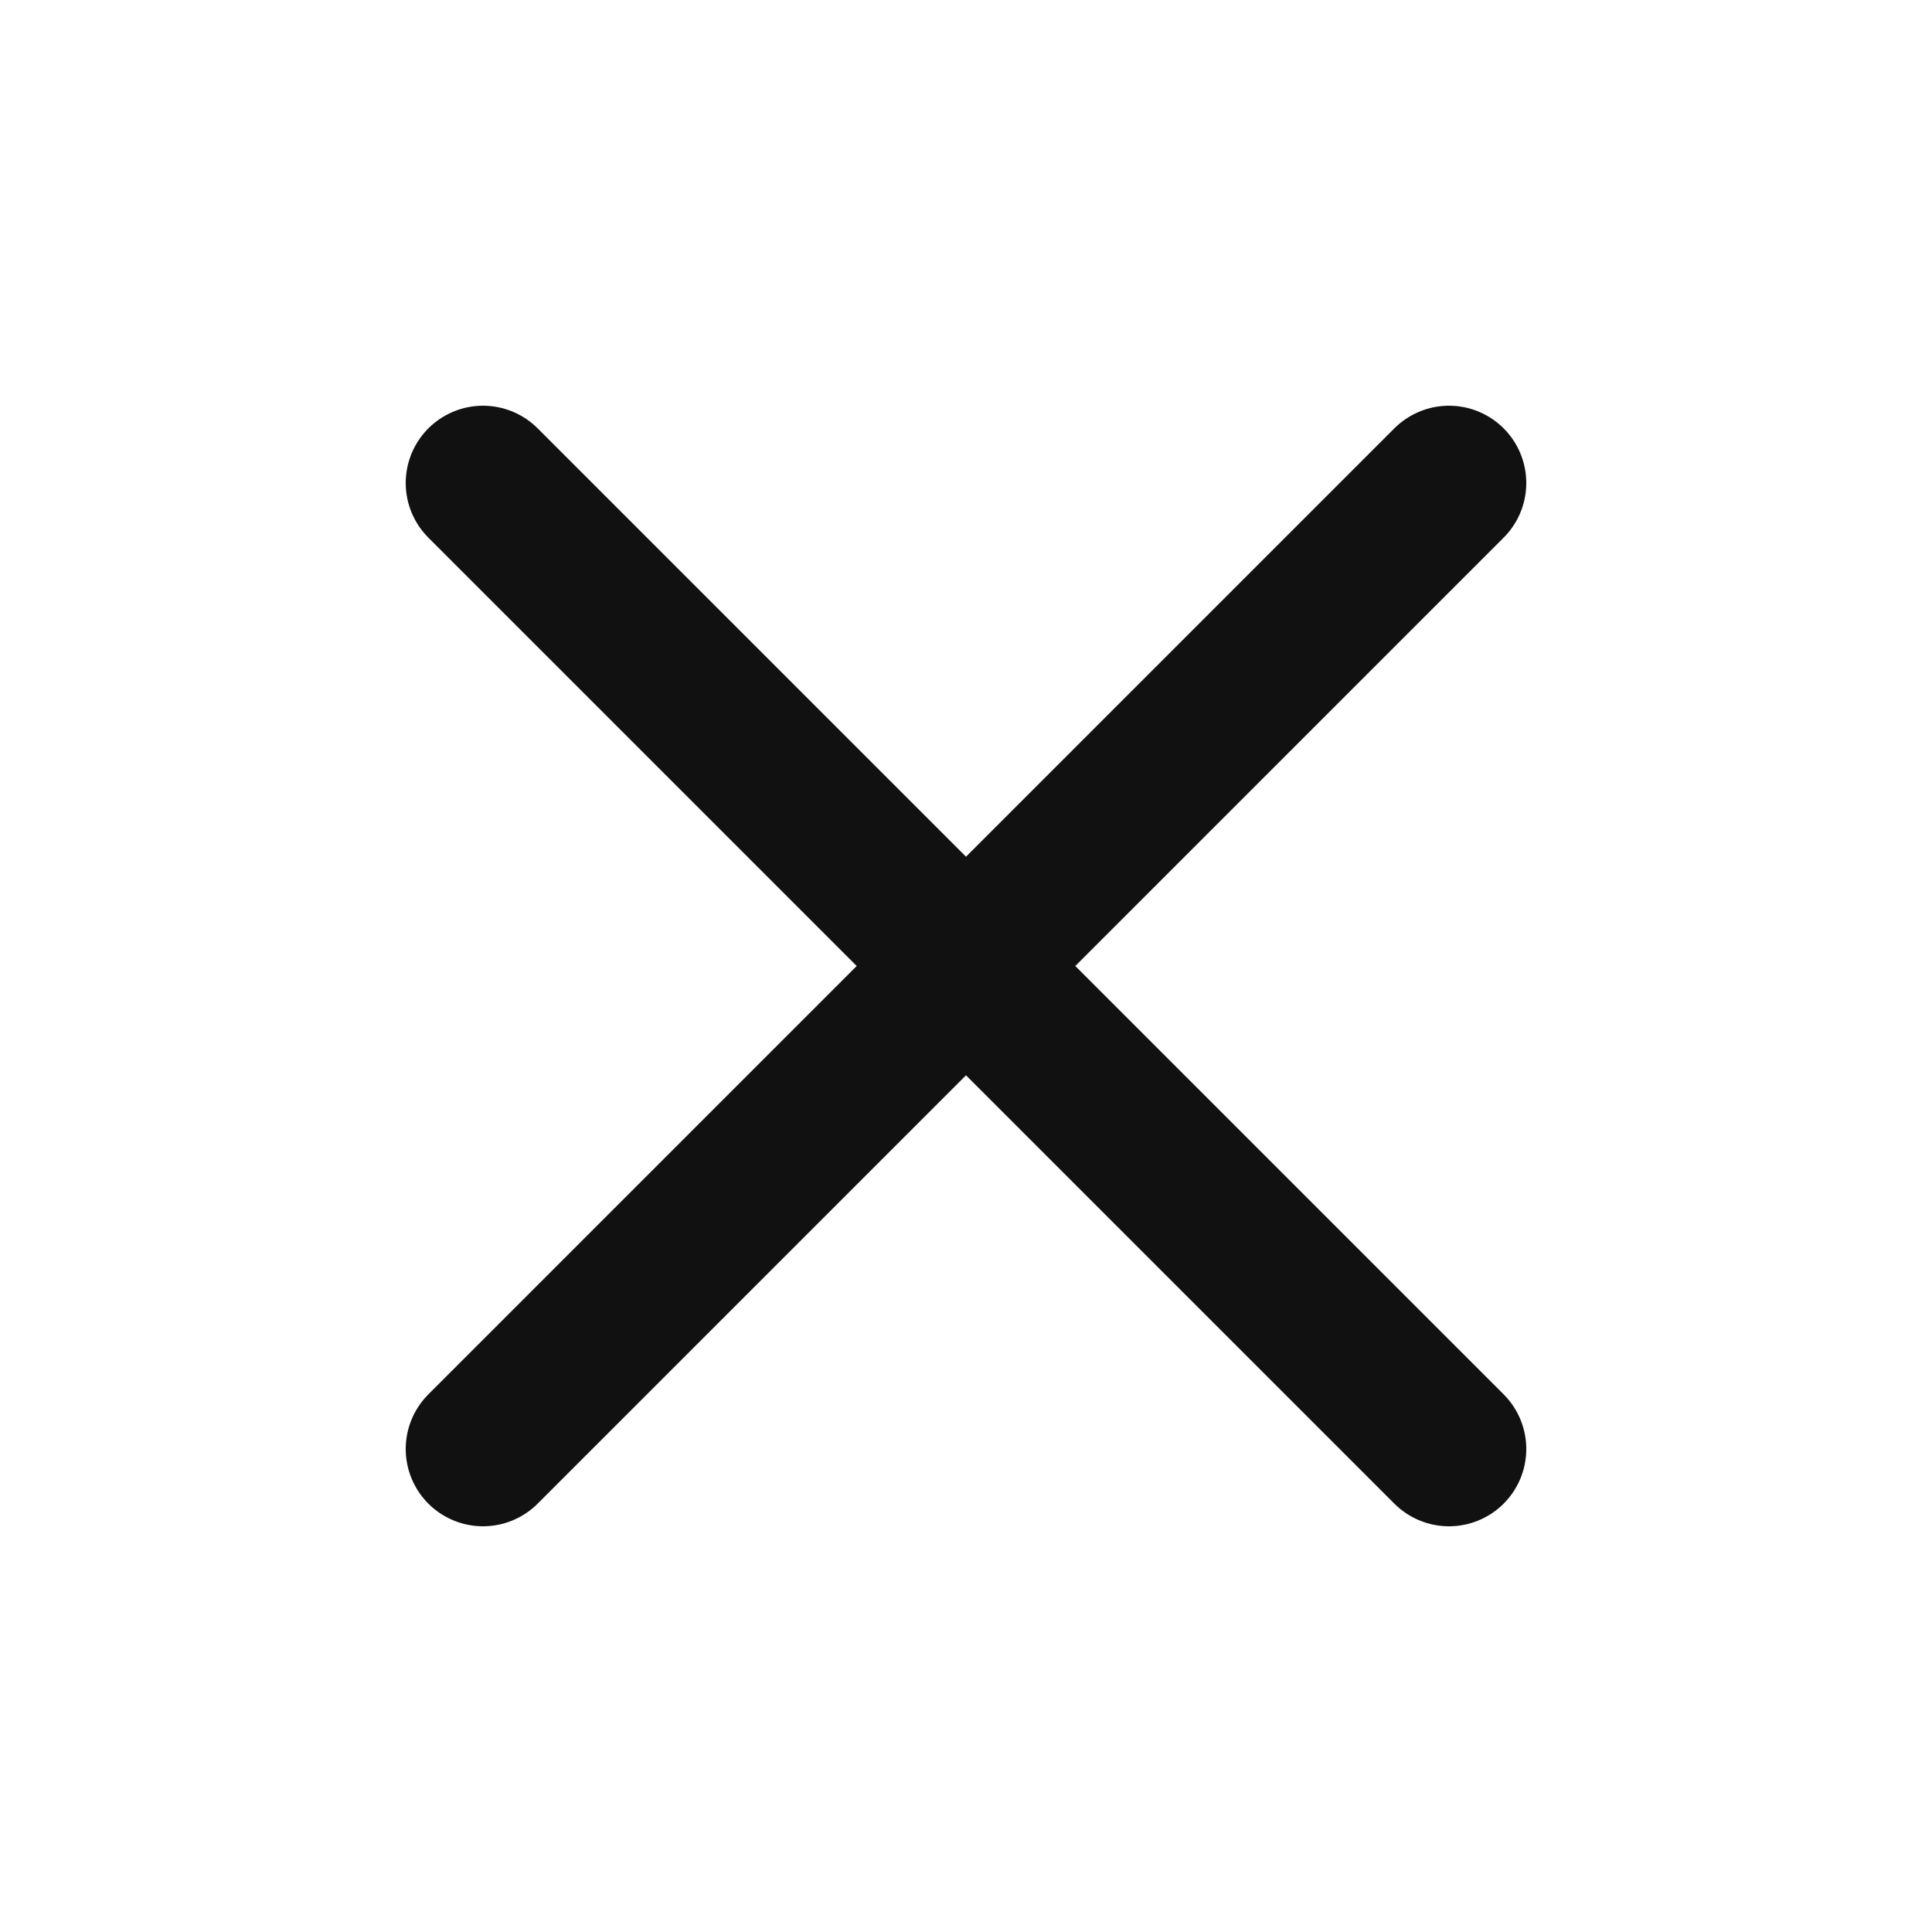<svg width="20" height="20" viewBox="0 0 20 20" fill="none" xmlns="http://www.w3.org/2000/svg">
<path d="M15 5L5 15M5 5L15 15" stroke="#111111" stroke-width="1.6" stroke-linecap="round" stroke-linejoin="round"/>
</svg>
